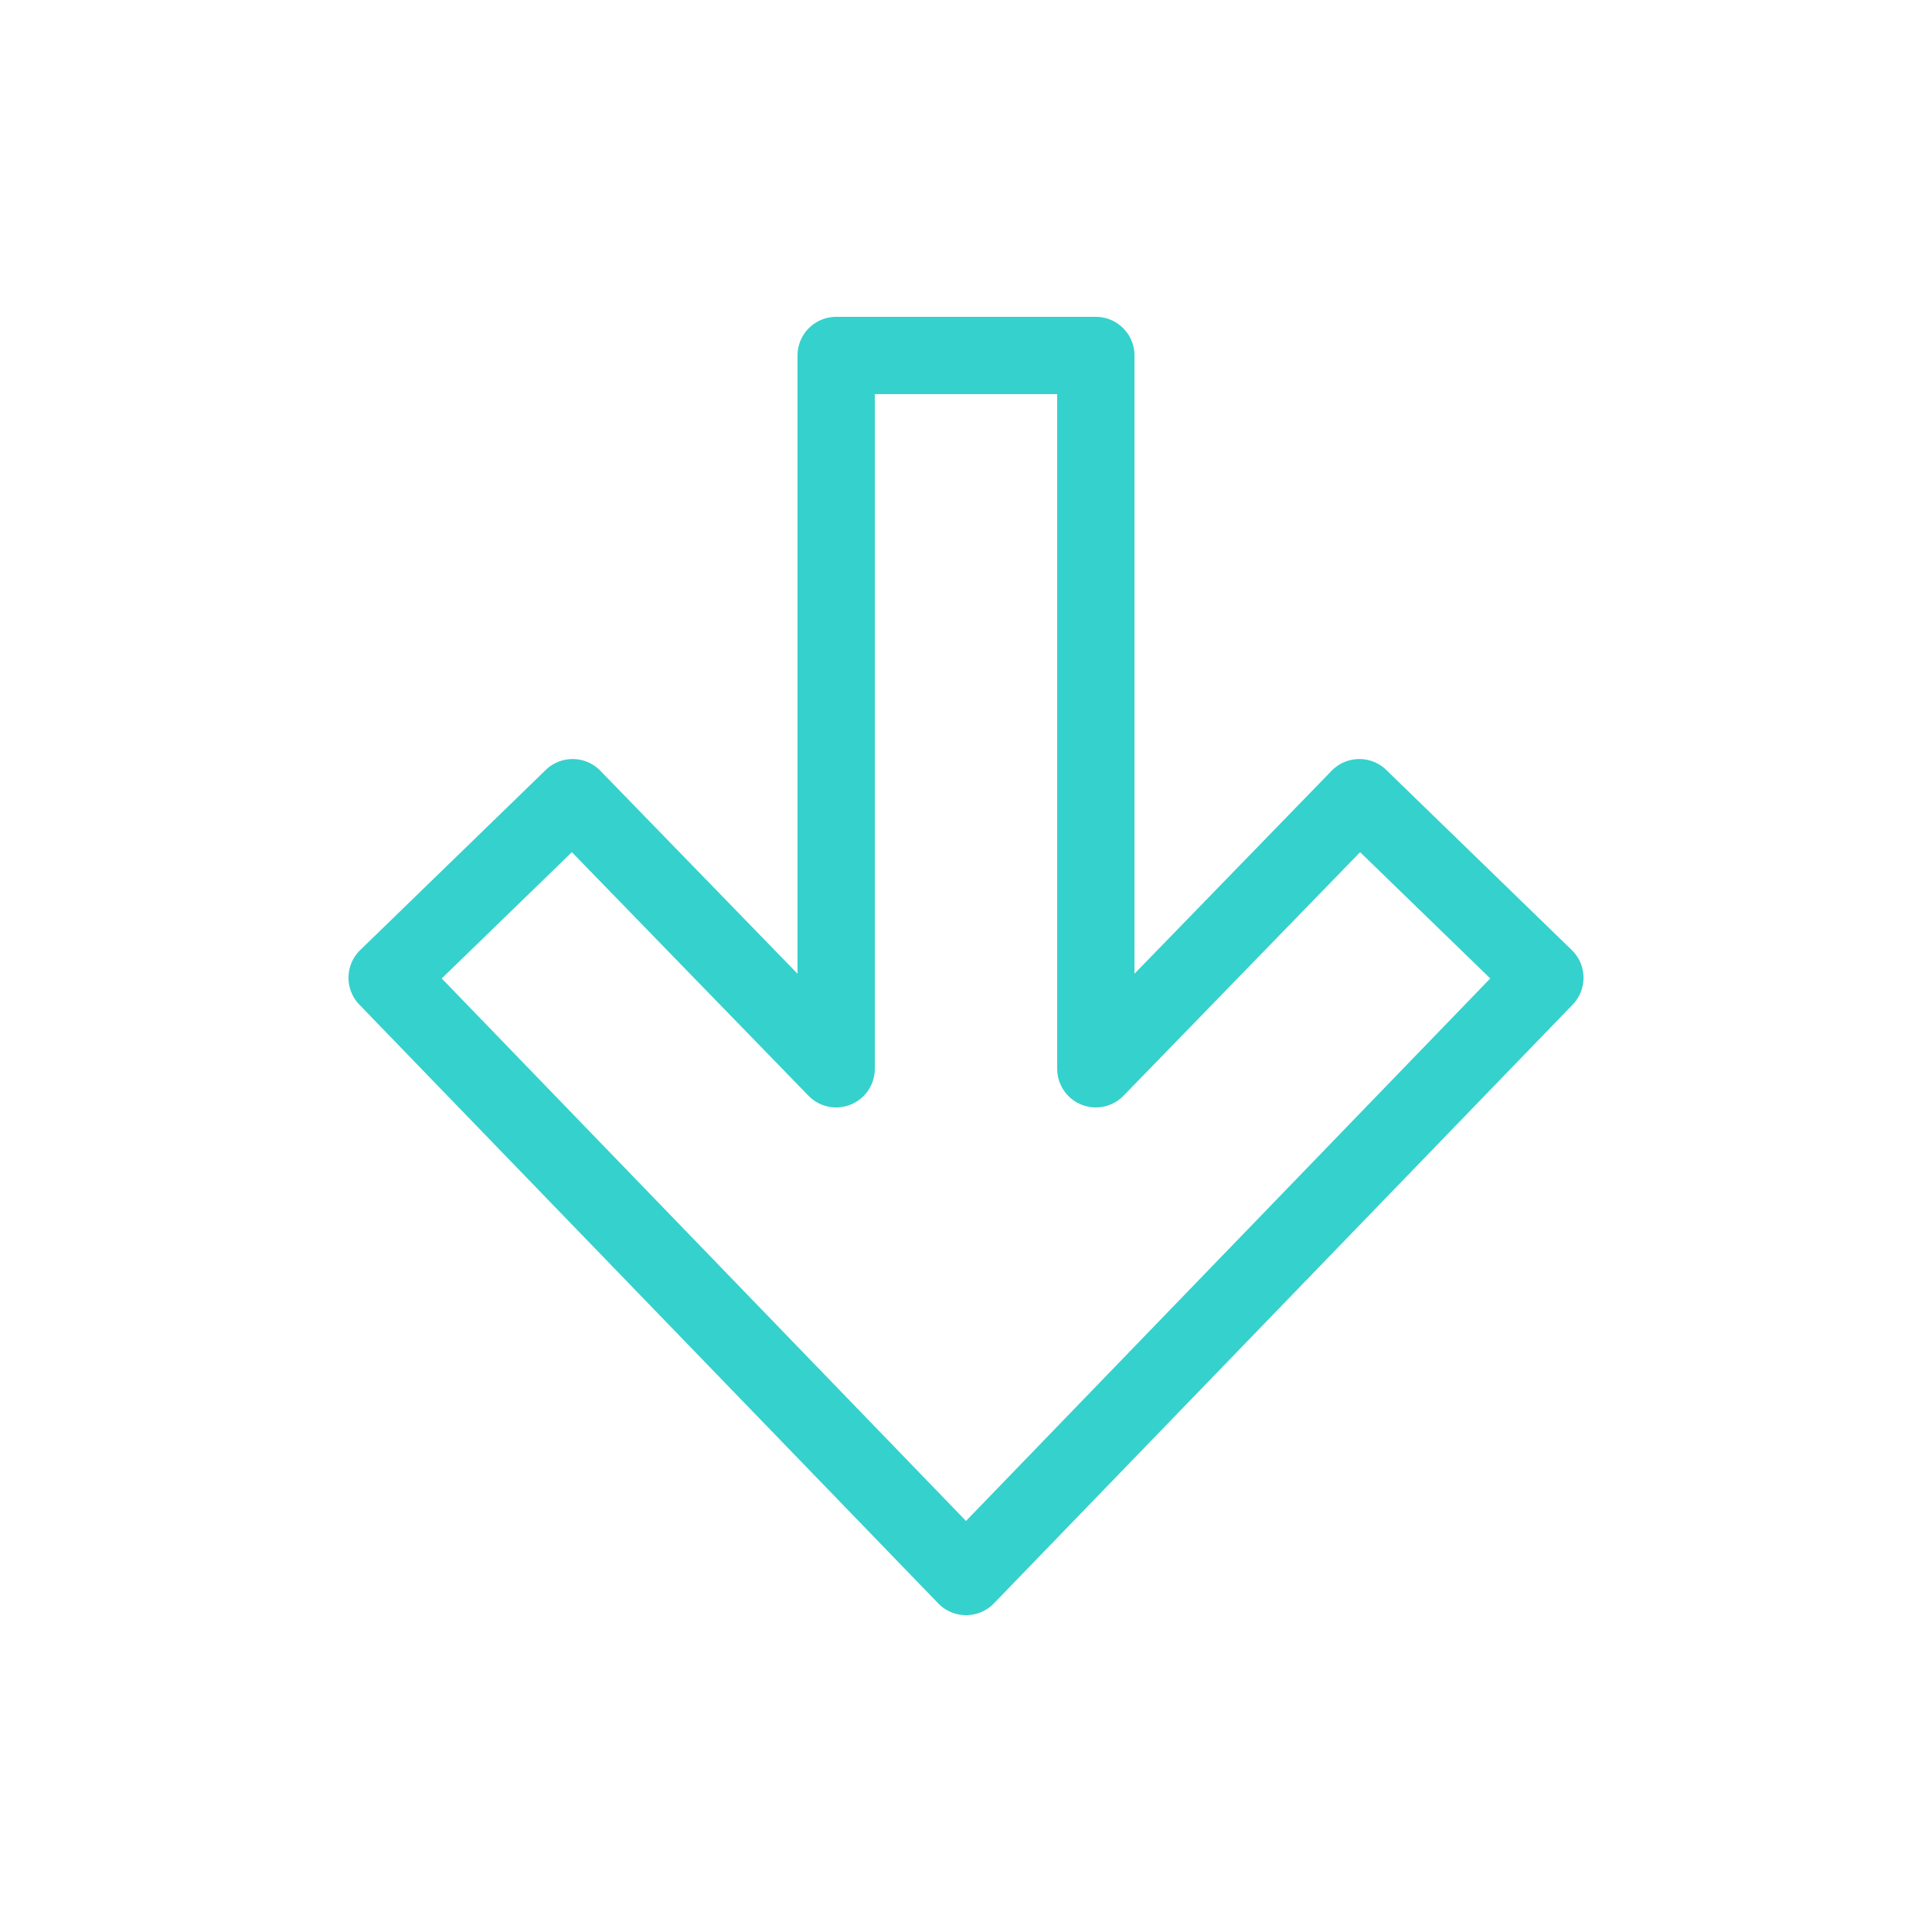 <?xml version="1.0" encoding="UTF-8"?> <svg xmlns="http://www.w3.org/2000/svg" xmlns:xlink="http://www.w3.org/1999/xlink" xmlns:svgjs="http://svgjs.com/svgjs" width="512" height="512" x="0" y="0" viewBox="0 0 25 25" style="enable-background:new 0 0 512 512" xml:space="preserve" class=""> <g> <path d="M12.5 20.9a.5.5 0 0 1-.359-.152L4.65 13a.5.5 0 0 1 .012-.707l2.4-2.33a.5.5 0 0 1 .707.011L10.32 12.6v-8a.5.5 0 0 1 .5-.5h3.36a.5.5 0 0 1 .5.5v8l2.551-2.626a.5.5 0 0 1 .707-.011l2.4 2.33a.5.5 0 0 1 .012.707l-7.491 7.75a.5.5 0 0 1-.359.15zm-6.784-8.239 6.784 7.02 6.784-7.02-1.684-1.634-3.061 3.151a.5.5 0 0 1-.859-.348V5.1h-2.36v8.73a.5.5 0 0 1-.859.348L7.4 11.027z" fill="#35d1cd" data-original="#000000" class=""></path> </g> </svg> 